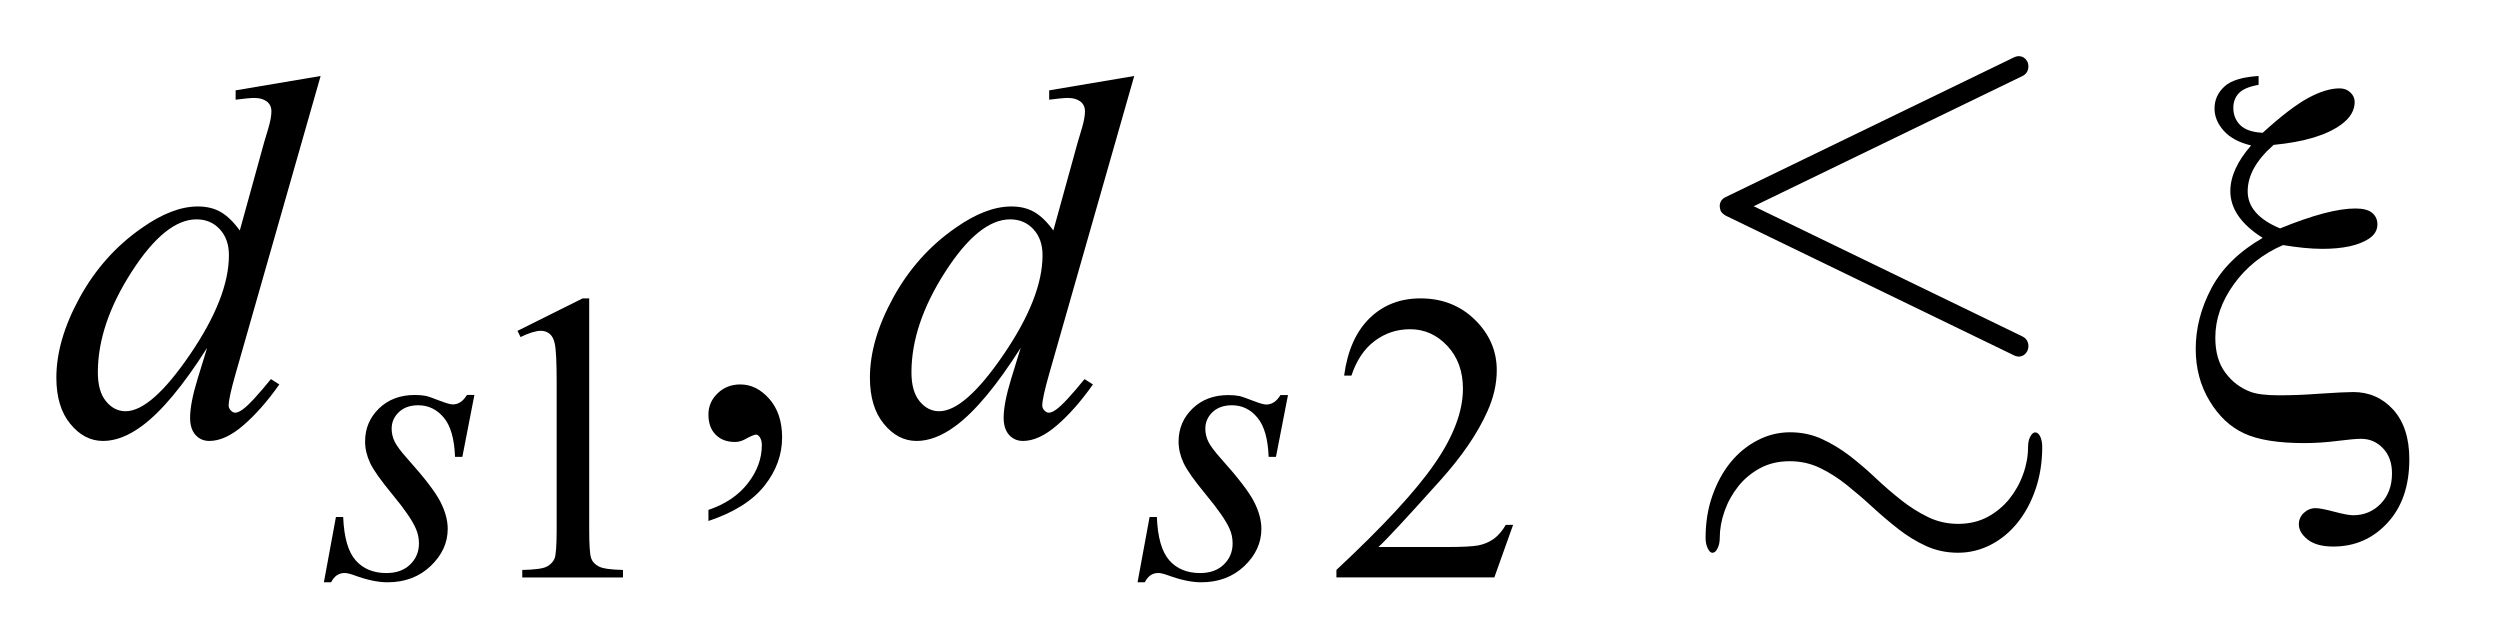 <?xml version="1.0" encoding="UTF-8"?>
<!DOCTYPE svg PUBLIC '-//W3C//DTD SVG 1.0//EN'
          'http://www.w3.org/TR/2001/REC-SVG-20010904/DTD/svg10.dtd'>
<svg stroke-dasharray="none" shape-rendering="auto" xmlns="http://www.w3.org/2000/svg" font-family="'Dialog'" text-rendering="auto" width="70" fill-opacity="1" color-interpolation="auto" color-rendering="auto" preserveAspectRatio="xMidYMid meet" font-size="12px" viewBox="0 0 70 18" fill="black" xmlns:xlink="http://www.w3.org/1999/xlink" stroke="black" image-rendering="auto" stroke-miterlimit="10" stroke-linecap="square" stroke-linejoin="miter" font-style="normal" stroke-width="1" height="18" stroke-dashoffset="0" font-weight="normal" stroke-opacity="1"
><!--Generated by the Batik Graphics2D SVG Generator--><defs id="genericDefs"
  /><g
  ><defs id="defs1"
    ><clipPath clipPathUnits="userSpaceOnUse" id="clipPath1"
      ><path d="M-1 -1 L42.804 -1 L42.804 10.344 L-1 10.344 L-1 -1 Z"
      /></clipPath
      ><clipPath clipPathUnits="userSpaceOnUse" id="clipPath2"
      ><path d="M10.014 0.957 L10.014 10.301 L51.818 10.301 L51.818 0.957 Z"
      /></clipPath
    ></defs
    ><g transform="scale(1.576,1.576) translate(1,1) matrix(1,0,0,1,-10.014,-0.957)"
    ><path d="M18.208 5.835 L19.366 5.258 L19.482 5.258 L19.482 9.36 C19.482 9.631 19.493 9.801 19.515 9.868 C19.537 9.935 19.583 9.986 19.654 10.022 C19.724 10.058 19.866 10.078 20.082 10.083 L20.082 10.216 L18.293 10.216 L18.293 10.083 C18.518 10.078 18.663 10.059 18.728 10.024 C18.793 9.989 18.839 9.943 18.865 9.884 C18.891 9.825 18.904 9.651 18.904 9.36 L18.904 6.737 C18.904 6.383 18.892 6.157 18.869 6.056 C18.852 5.98 18.823 5.924 18.779 5.888 C18.736 5.852 18.684 5.834 18.623 5.834 C18.536 5.834 18.416 5.871 18.262 5.945 L18.208 5.835 Z" stroke="none" clip-path="url(#clipPath2)"
    /></g
    ><g transform="matrix(1.576,0,0,1.576,-14.204,0.068)"
    ><path d="M35.896 9.28 L35.562 10.215 L32.756 10.215 L32.756 10.082 C33.581 9.313 34.162 8.686 34.499 8.198 C34.836 7.712 35.004 7.266 35.004 6.862 C35.004 6.554 34.912 6.301 34.728 6.103 C34.542 5.905 34.322 5.806 34.065 5.806 C33.831 5.806 33.621 5.875 33.435 6.015 C33.249 6.155 33.112 6.36 33.023 6.63 L32.893 6.63 C32.952 6.189 33.102 5.85 33.344 5.612 C33.585 5.376 33.888 5.258 34.25 5.258 C34.636 5.258 34.958 5.385 35.217 5.638 C35.475 5.891 35.605 6.19 35.605 6.534 C35.605 6.78 35.548 7.026 35.436 7.271 C35.263 7.659 34.983 8.068 34.594 8.5 C34.012 9.149 33.649 9.541 33.503 9.675 L34.745 9.675 C34.997 9.675 35.175 9.665 35.276 9.647 C35.378 9.627 35.469 9.589 35.551 9.531 C35.632 9.472 35.703 9.389 35.765 9.282 L35.896 9.282 Z" stroke="none" clip-path="url(#clipPath2)"
    /></g
    ><g transform="matrix(1.576,0,0,1.576,-14.204,0.068)"
    ><path d="M21.599 9.213 L21.599 9.016 C21.901 8.914 22.134 8.756 22.3 8.542 C22.466 8.328 22.548 8.103 22.548 7.863 C22.548 7.805 22.535 7.758 22.508 7.719 C22.487 7.692 22.467 7.678 22.446 7.678 C22.414 7.678 22.344 7.708 22.236 7.768 C22.183 7.795 22.128 7.809 22.069 7.809 C21.925 7.809 21.811 7.765 21.726 7.678 C21.641 7.592 21.599 7.472 21.599 7.32 C21.599 7.174 21.654 7.048 21.764 6.943 C21.874 6.838 22.008 6.787 22.166 6.787 C22.359 6.787 22.531 6.873 22.682 7.045 C22.832 7.217 22.908 7.444 22.908 7.729 C22.908 8.037 22.803 8.323 22.594 8.587 C22.385 8.852 22.053 9.061 21.599 9.213 Z" stroke="none" clip-path="url(#clipPath2)"
    /></g
    ><g transform="matrix(1.576,0,0,1.576,-14.204,0.068)"
    ><path d="M17.441 6.974 L17.227 8.074 L17.097 8.074 C17.085 7.754 17.019 7.521 16.897 7.376 C16.775 7.231 16.625 7.157 16.444 7.157 C16.299 7.157 16.184 7.198 16.099 7.279 C16.014 7.36 15.971 7.458 15.971 7.573 C15.971 7.651 15.988 7.726 16.022 7.799 C16.056 7.87 16.13 7.971 16.245 8.1 C16.549 8.439 16.745 8.694 16.834 8.866 C16.923 9.038 16.967 9.201 16.967 9.353 C16.967 9.601 16.865 9.822 16.663 10.014 C16.461 10.206 16.205 10.302 15.897 10.302 C15.729 10.302 15.534 10.261 15.314 10.18 C15.237 10.152 15.177 10.137 15.135 10.137 C15.03 10.137 14.95 10.193 14.896 10.302 L14.767 10.302 L14.981 9.142 L15.11 9.142 C15.124 9.504 15.198 9.761 15.331 9.912 C15.464 10.063 15.647 10.138 15.878 10.138 C16.056 10.138 16.196 10.087 16.3 9.986 C16.404 9.885 16.456 9.76 16.456 9.612 C16.456 9.516 16.437 9.428 16.4 9.347 C16.337 9.201 16.2 9.003 15.991 8.75 C15.782 8.497 15.647 8.308 15.588 8.181 C15.529 8.054 15.499 7.928 15.499 7.801 C15.499 7.57 15.581 7.374 15.746 7.214 C15.911 7.054 16.123 6.974 16.383 6.974 C16.458 6.974 16.526 6.98 16.587 6.992 C16.62 7 16.696 7.026 16.816 7.073 C16.936 7.12 17.017 7.142 17.056 7.142 C17.157 7.142 17.241 7.086 17.308 6.974 L17.441 6.974 Z" stroke="none" clip-path="url(#clipPath2)"
    /></g
    ><g transform="matrix(1.576,0,0,1.576,-14.204,0.068)"
    ><path d="M31.896 6.974 L31.682 8.074 L31.552 8.074 C31.54 7.754 31.474 7.521 31.352 7.376 C31.231 7.23 31.08 7.157 30.9 7.157 C30.755 7.157 30.64 7.198 30.555 7.279 C30.47 7.36 30.427 7.458 30.427 7.573 C30.427 7.651 30.444 7.726 30.478 7.799 C30.512 7.87 30.586 7.971 30.701 8.1 C31.005 8.439 31.201 8.694 31.29 8.866 C31.379 9.038 31.423 9.201 31.423 9.353 C31.423 9.601 31.322 9.822 31.12 10.014 C30.917 10.206 30.662 10.302 30.353 10.302 C30.185 10.302 29.99 10.261 29.77 10.18 C29.693 10.152 29.633 10.137 29.591 10.137 C29.486 10.137 29.406 10.193 29.352 10.302 L29.223 10.302 L29.437 9.142 L29.566 9.142 C29.58 9.504 29.654 9.761 29.787 9.912 C29.92 10.063 30.103 10.138 30.334 10.138 C30.512 10.138 30.652 10.087 30.756 9.986 C30.86 9.885 30.912 9.76 30.912 9.612 C30.912 9.516 30.893 9.428 30.856 9.347 C30.791 9.203 30.653 9.005 30.444 8.752 C30.235 8.499 30.1 8.31 30.041 8.183 C29.982 8.056 29.952 7.93 29.952 7.803 C29.952 7.572 30.034 7.376 30.199 7.216 C30.364 7.056 30.576 6.976 30.836 6.976 C30.911 6.976 30.978 6.982 31.04 6.994 C31.072 7.002 31.149 7.028 31.269 7.075 C31.389 7.122 31.469 7.144 31.509 7.144 C31.61 7.144 31.694 7.088 31.762 6.976 L31.896 6.976 Z" stroke="none" clip-path="url(#clipPath2)"
    /></g
    ><g transform="matrix(1.576,0,0,1.576,-14.204,0.068)"
    ><path d="M14.709 1.307 L13.198 6.599 C13.116 6.886 13.075 7.074 13.075 7.163 C13.075 7.193 13.088 7.222 13.113 7.249 C13.138 7.275 13.163 7.289 13.19 7.289 C13.228 7.289 13.273 7.269 13.326 7.23 C13.426 7.159 13.593 6.979 13.826 6.692 L13.975 6.787 C13.765 7.086 13.551 7.328 13.336 7.513 C13.121 7.699 12.919 7.791 12.732 7.791 C12.632 7.791 12.55 7.755 12.486 7.684 C12.422 7.613 12.39 7.51 12.39 7.379 C12.39 7.208 12.434 6.98 12.522 6.692 L12.693 6.136 C12.268 6.806 11.882 7.269 11.533 7.526 C11.293 7.703 11.063 7.791 10.844 7.791 C10.621 7.791 10.427 7.69 10.262 7.488 C10.096 7.287 10.014 7.012 10.014 6.666 C10.014 6.22 10.153 5.745 10.431 5.239 C10.709 4.734 11.077 4.323 11.534 4.006 C11.894 3.752 12.225 3.625 12.527 3.625 C12.685 3.625 12.821 3.658 12.935 3.724 C13.049 3.79 13.162 3.899 13.273 4.052 L13.704 2.491 C13.736 2.38 13.762 2.292 13.783 2.226 C13.818 2.106 13.835 2.008 13.835 1.93 C13.835 1.867 13.813 1.815 13.77 1.773 C13.708 1.722 13.629 1.697 13.533 1.697 C13.466 1.697 13.354 1.708 13.199 1.728 L13.199 1.562 L14.709 1.307 ZM13.08 4.491 C13.08 4.3 13.026 4.146 12.917 4.029 C12.809 3.912 12.671 3.854 12.504 3.854 C12.135 3.854 11.751 4.165 11.351 4.787 C10.951 5.409 10.751 6.004 10.751 6.572 C10.751 6.797 10.799 6.968 10.896 7.086 C10.993 7.204 11.108 7.263 11.243 7.263 C11.548 7.263 11.93 6.927 12.389 6.254 C12.848 5.581 13.08 4.993 13.08 4.491 Z" stroke="none" clip-path="url(#clipPath2)"
    /></g
    ><g transform="matrix(1.576,0,0,1.576,-14.204,0.068)"
    ><path d="M29.164 1.307 L27.653 6.599 C27.571 6.886 27.53 7.074 27.53 7.163 C27.53 7.193 27.543 7.222 27.568 7.249 C27.593 7.275 27.618 7.289 27.645 7.289 C27.683 7.289 27.728 7.269 27.781 7.23 C27.881 7.159 28.048 6.979 28.281 6.692 L28.43 6.787 C28.22 7.086 28.006 7.328 27.791 7.513 C27.576 7.699 27.374 7.791 27.187 7.791 C27.087 7.791 27.005 7.755 26.941 7.684 C26.877 7.613 26.844 7.51 26.844 7.379 C26.844 7.208 26.888 6.98 26.976 6.692 L27.147 6.136 C26.722 6.806 26.336 7.269 25.987 7.526 C25.747 7.703 25.517 7.791 25.298 7.791 C25.075 7.791 24.881 7.69 24.716 7.488 C24.55 7.287 24.468 7.012 24.468 6.666 C24.468 6.22 24.607 5.745 24.885 5.239 C25.163 4.734 25.531 4.323 25.988 4.006 C26.348 3.752 26.679 3.625 26.981 3.625 C27.139 3.625 27.275 3.658 27.389 3.724 C27.503 3.79 27.616 3.899 27.727 4.052 L28.158 2.491 C28.19 2.38 28.216 2.292 28.237 2.226 C28.272 2.106 28.289 2.008 28.289 1.93 C28.289 1.867 28.267 1.815 28.224 1.773 C28.162 1.722 28.083 1.697 27.987 1.697 C27.92 1.697 27.808 1.708 27.653 1.728 L27.653 1.562 L29.164 1.307 ZM27.535 4.491 C27.535 4.3 27.481 4.146 27.372 4.029 C27.264 3.912 27.126 3.854 26.959 3.854 C26.59 3.854 26.206 4.165 25.806 4.787 C25.406 5.409 25.206 6.004 25.206 6.572 C25.206 6.797 25.254 6.968 25.351 7.086 C25.448 7.204 25.563 7.263 25.698 7.263 C26.003 7.263 26.385 6.927 26.844 6.254 C27.303 5.581 27.535 4.993 27.535 4.491 Z" stroke="none" clip-path="url(#clipPath2)"
    /></g
    ><g transform="matrix(1.576,0,0,1.576,-14.204,0.068)"
    ><path d="M49.14 1.307 L49.14 1.464 C48.97 1.494 48.853 1.544 48.788 1.614 C48.723 1.684 48.691 1.77 48.691 1.872 C48.691 1.997 48.733 2.101 48.816 2.182 C48.9 2.263 49.032 2.307 49.213 2.316 C49.541 2.017 49.811 1.811 50.022 1.697 C50.233 1.583 50.418 1.527 50.58 1.527 C50.656 1.527 50.72 1.551 50.77 1.599 C50.822 1.647 50.847 1.703 50.847 1.769 C50.847 1.918 50.768 2.052 50.61 2.168 C50.355 2.356 49.955 2.478 49.407 2.531 C49.1 2.8 48.946 3.075 48.946 3.356 C48.946 3.634 49.137 3.854 49.521 4.015 C49.814 3.895 50.072 3.807 50.293 3.748 C50.516 3.689 50.705 3.661 50.86 3.661 C50.998 3.661 51.097 3.687 51.158 3.739 C51.22 3.792 51.251 3.86 51.251 3.943 C51.251 4.048 51.199 4.133 51.098 4.199 C50.913 4.319 50.638 4.378 50.272 4.378 C50.167 4.378 50.055 4.372 49.938 4.36 C49.821 4.348 49.7 4.332 49.574 4.311 C49.214 4.467 48.923 4.698 48.702 5.004 C48.481 5.311 48.371 5.628 48.371 5.957 C48.371 6.211 48.43 6.418 48.549 6.578 C48.667 6.738 48.816 6.85 48.994 6.917 C49.102 6.959 49.271 6.98 49.499 6.98 C49.733 6.98 49.967 6.971 50.198 6.953 C50.513 6.932 50.721 6.922 50.821 6.922 C51.105 6.922 51.342 7.027 51.533 7.236 C51.723 7.448 51.818 7.741 51.818 8.115 C51.818 8.591 51.688 8.968 51.429 9.247 C51.17 9.527 50.85 9.667 50.469 9.667 C50.267 9.667 50.115 9.625 50.01 9.541 C49.906 9.457 49.855 9.368 49.855 9.272 C49.855 9.194 49.884 9.126 49.943 9.07 C50.002 9.014 50.072 8.985 50.154 8.985 C50.216 8.985 50.325 9.006 50.483 9.048 C50.641 9.09 50.754 9.111 50.821 9.111 C51.014 9.111 51.177 9.043 51.311 8.905 C51.444 8.767 51.51 8.589 51.51 8.367 C51.51 8.181 51.457 8.033 51.35 7.921 C51.244 7.809 51.114 7.753 50.961 7.753 C50.876 7.753 50.734 7.766 50.537 7.791 C50.34 7.816 50.144 7.829 49.951 7.829 C49.488 7.829 49.133 7.772 48.886 7.658 C48.639 7.545 48.433 7.352 48.269 7.08 C48.105 6.809 48.023 6.5 48.023 6.156 C48.023 5.786 48.117 5.425 48.304 5.073 C48.492 4.722 48.794 4.425 49.213 4.183 C48.829 3.941 48.638 3.664 48.638 3.353 C48.638 3.093 48.761 2.822 49.007 2.541 C48.793 2.49 48.631 2.403 48.522 2.281 C48.412 2.158 48.357 2.027 48.357 1.886 C48.357 1.733 48.415 1.603 48.531 1.496 C48.646 1.387 48.85 1.325 49.14 1.307 Z" stroke="none" clip-path="url(#clipPath2)"
    /></g
    ><g transform="matrix(1.576,0,0,1.576,-14.204,0.068)"
    ><path d="M45.179 8.644 C45.101 8.873 44.994 9.073 44.859 9.241 C44.724 9.409 44.565 9.541 44.381 9.636 C44.198 9.73 44.004 9.777 43.8 9.777 C43.596 9.777 43.407 9.737 43.233 9.658 C43.059 9.578 42.894 9.477 42.738 9.355 C42.582 9.232 42.428 9.102 42.278 8.964 C42.129 8.826 41.976 8.696 41.823 8.573 C41.671 8.451 41.511 8.349 41.346 8.27 C41.18 8.19 41.001 8.151 40.81 8.151 C40.612 8.151 40.436 8.192 40.283 8.275 C40.129 8.358 40 8.466 39.895 8.598 C39.79 8.73 39.709 8.876 39.652 9.038 C39.595 9.2 39.567 9.358 39.567 9.512 C39.567 9.585 39.553 9.648 39.527 9.7 C39.502 9.753 39.471 9.778 39.436 9.778 C39.407 9.778 39.379 9.753 39.354 9.7 C39.328 9.648 39.315 9.586 39.315 9.512 C39.315 9.242 39.355 8.992 39.436 8.763 C39.517 8.534 39.624 8.336 39.76 8.17 C39.895 8.005 40.053 7.875 40.237 7.78 C40.42 7.684 40.613 7.637 40.817 7.637 C41.02 7.637 41.21 7.677 41.383 7.757 C41.556 7.837 41.722 7.937 41.878 8.057 C42.033 8.177 42.187 8.308 42.336 8.45 C42.486 8.592 42.638 8.722 42.791 8.843 C42.943 8.963 43.103 9.064 43.268 9.144 C43.433 9.224 43.611 9.264 43.803 9.264 C44 9.264 44.176 9.222 44.329 9.139 C44.481 9.056 44.61 8.948 44.716 8.816 C44.82 8.683 44.902 8.538 44.958 8.378 C45.016 8.218 45.044 8.058 45.044 7.898 C45.044 7.824 45.058 7.762 45.084 7.713 C45.111 7.663 45.14 7.639 45.17 7.639 C45.206 7.639 45.235 7.663 45.26 7.712 C45.283 7.761 45.296 7.822 45.296 7.896 C45.296 8.164 45.257 8.414 45.179 8.644 ZM44.932 6.283 C44.887 6.299 44.84 6.294 44.792 6.269 L39.674 3.789 C39.632 3.765 39.602 3.737 39.584 3.706 C39.56 3.639 39.56 3.583 39.584 3.54 C39.602 3.503 39.632 3.476 39.674 3.457 L44.792 0.977 C44.84 0.953 44.887 0.948 44.932 0.963 C44.977 0.978 45.011 1.01 45.036 1.059 C45.054 1.108 45.056 1.156 45.04 1.202 C45.025 1.248 44.994 1.283 44.946 1.307 L40.17 3.621 L44.946 5.935 C44.994 5.959 45.025 5.995 45.04 6.04 C45.056 6.086 45.054 6.134 45.036 6.183 C45.011 6.235 44.977 6.268 44.932 6.283 Z" stroke="none" clip-path="url(#clipPath2)"
    /></g
  ></g
></svg
>
